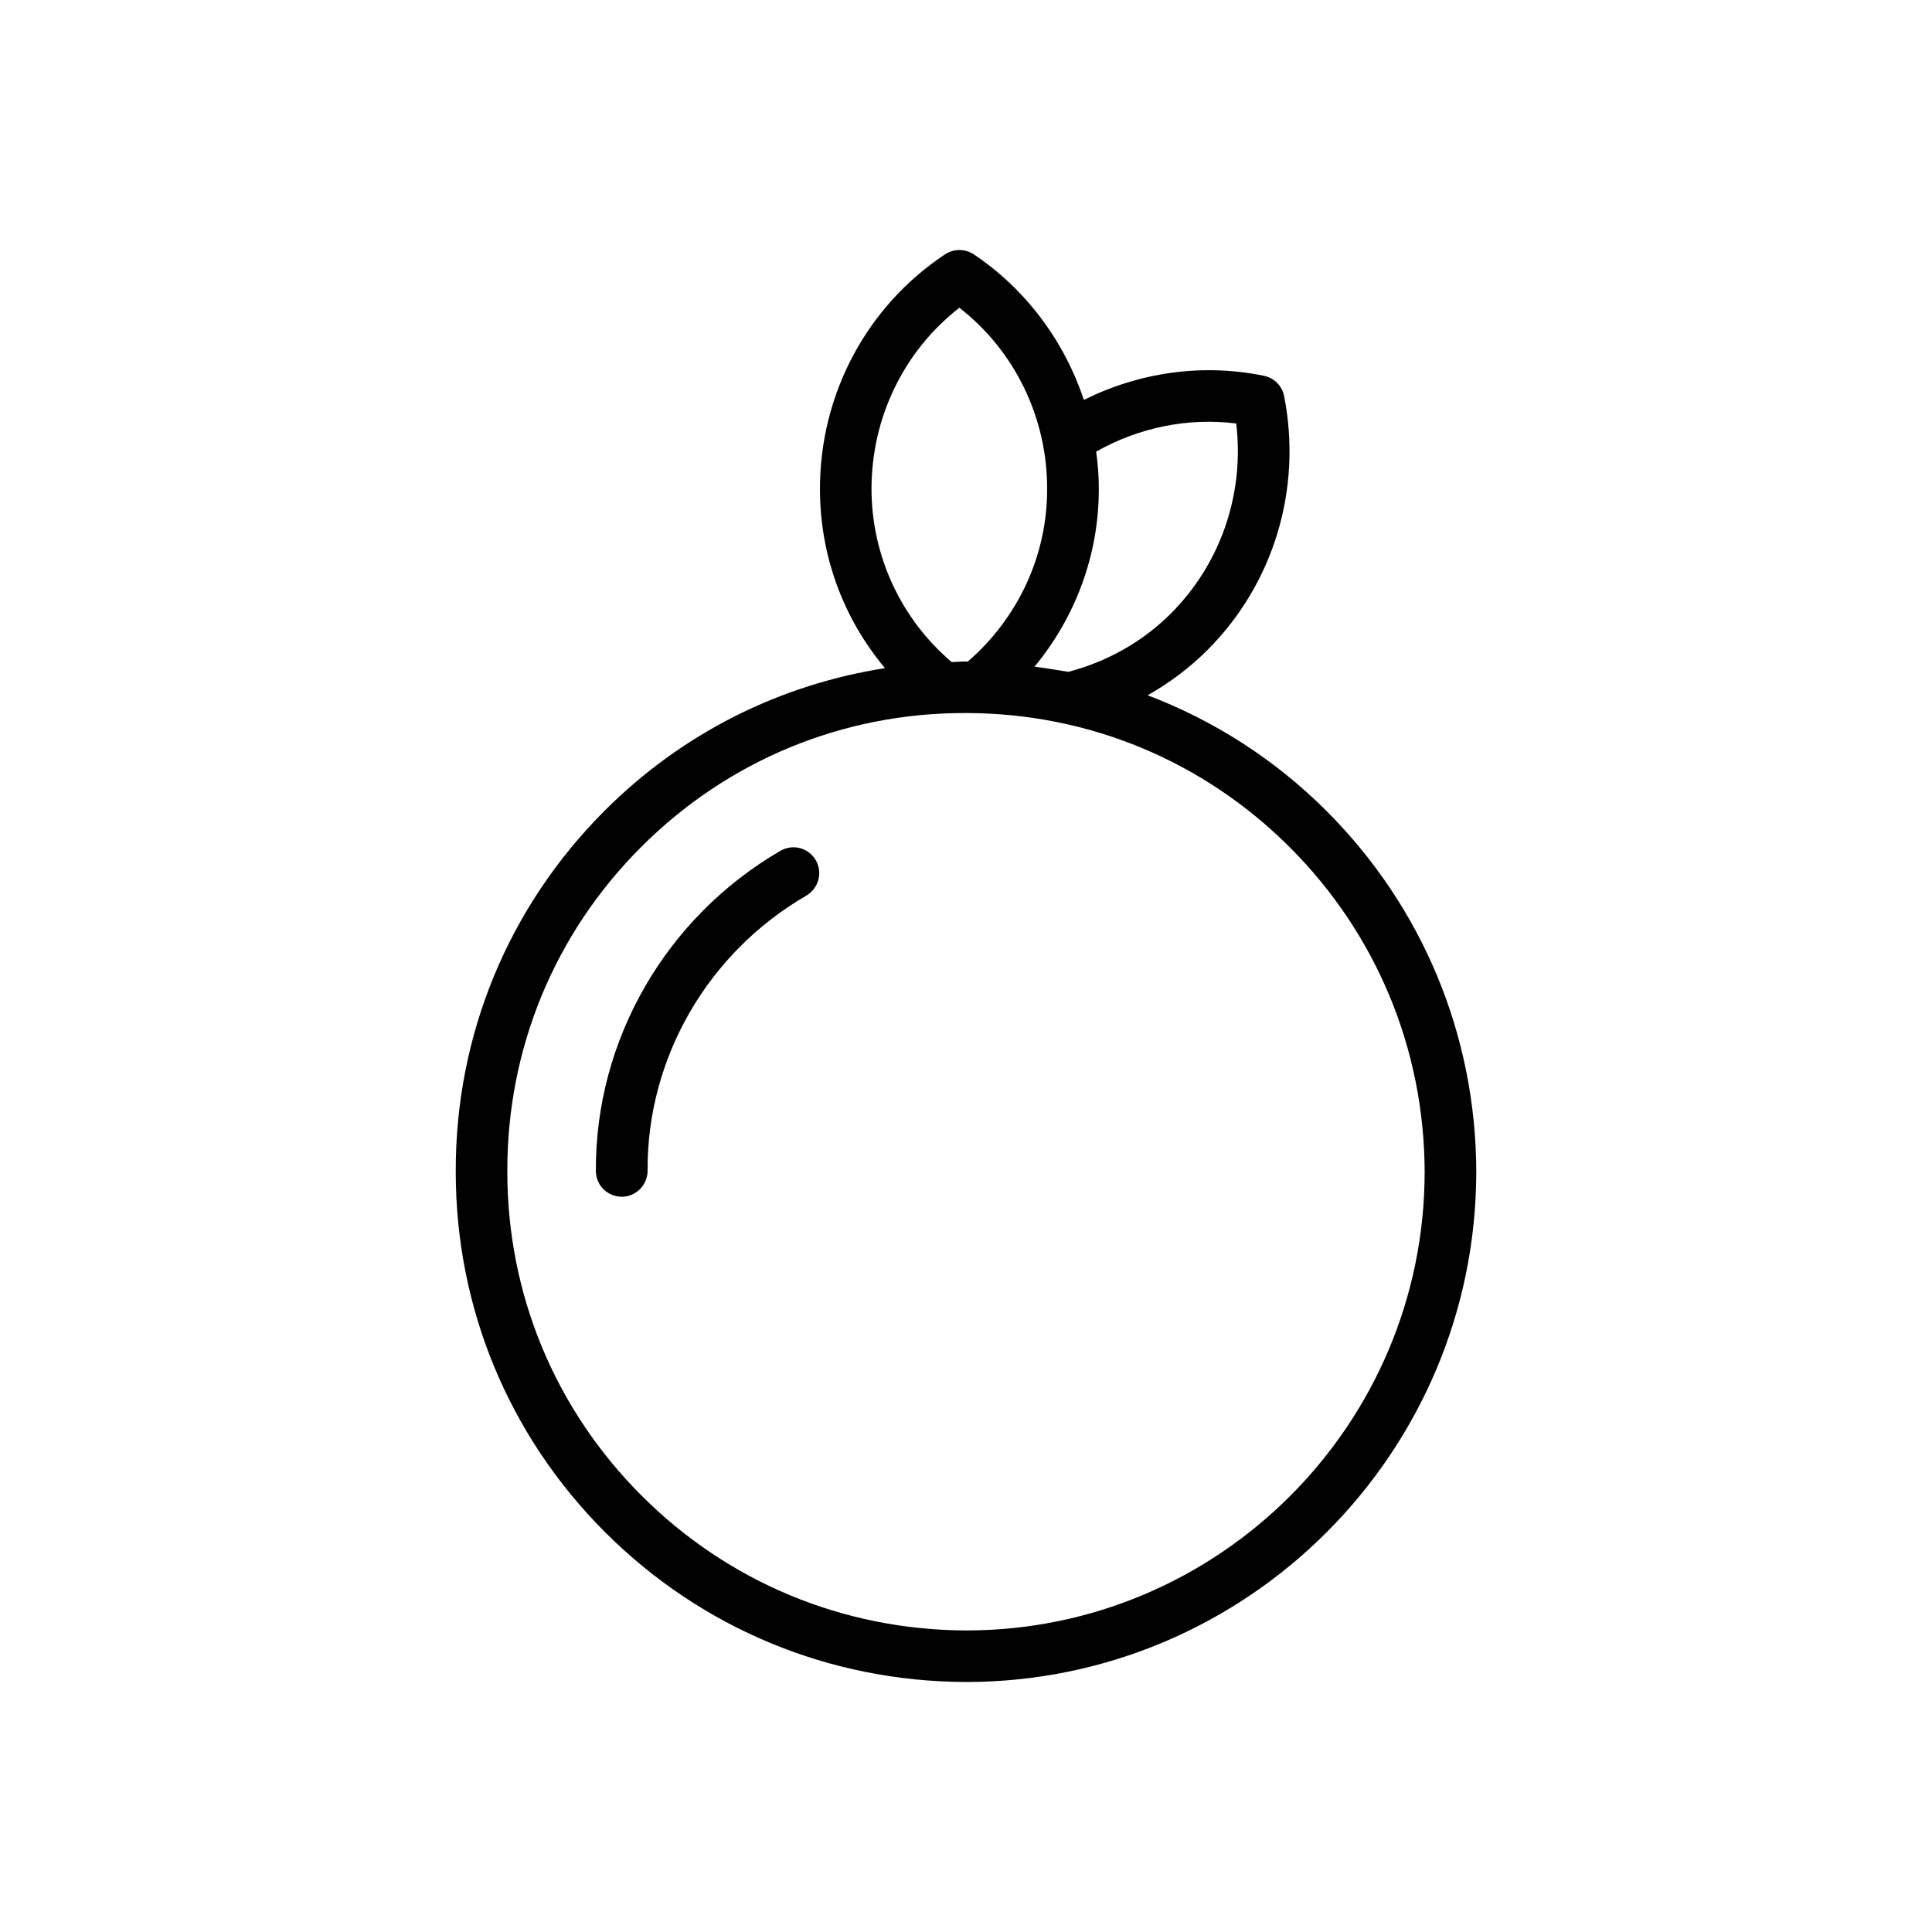 <?xml version="1.0" encoding="UTF-8"?>
<!-- Uploaded to: ICON Repo, www.iconrepo.com, Generator: ICON Repo Mixer Tools -->
<svg width="800px" height="800px" version="1.1" viewBox="144 144 512 512" xmlns="http://www.w3.org/2000/svg">
 <g fill="#010101">
  <path d="m303.91 459.14c-1.223-1.215-1.98-2.949-2-4.793-0.195-34.711 18.52-67.219 48.91-84.875 3.32-1.91 7.465-0.789 9.367 2.481 1.906 3.266 0.762 7.453-2.484 9.383-26.145 15.145-42.301 43.102-42.082 72.941-0.012 3.754-3.055 6.848-6.82 6.879-1.879-0.012-3.644-0.77-4.891-2.016z"/>
  <path d="m535.23 454.5c-0.105-36.172-14.238-70.137-39.734-95.625-13.703-13.703-29.852-23.965-47.43-30.656l0.082 0.031c5.723-3.246 11.062-7.219 15.836-11.98 17.562-17.562 25.16-42.699 20.324-67.305-0.52-2.68-2.641-4.82-5.324-5.371-16.449-3.375-33.125-0.891-47.742 6.383-5.203-15.582-15.336-29.312-29.215-38.598-2.309-1.484-5.25-1.496-7.551 0-20.777 13.785-33.191 37.051-33.176 62.211 0 17.582 6.106 34.188 17.23 47.48-27.973 4.363-53.816 17.289-74.262 37.742-25.566 25.559-39.605 59.566-39.488 95.723-0.016 36.051 14.047 69.984 39.562 95.496 25.488 25.492 59.477 39.609 95.645 39.715 74.559-0.004 135.21-60.668 135.24-135.25zm-100.72-190.82c11.199-6.332 24.168-9.07 37.102-7.453 2.215 18.602-4.086 37.121-17.316 50.355-7.598 7.598-16.977 12.766-27.109 15.453 0.863 0.207-5.164-0.871-9.027-1.375l0.031-0.02c10.816-13.098 17.023-29.594 17.004-47.051 0.031-3.426-0.277-6.82-0.734-10.16 0.027 0.074 0.02 0.172 0.051 0.25zm-59.551 9.934c-0.016-19 8.621-36.637 23.285-48.062 14.672 11.422 23.293 29.109 23.262 48.039 0.02 17.77-7.812 34.316-21.059 45.746-0.188-0.023-0.281-0.031-0.43-0.031-1.301-0.02-2.559 0.125-3.859 0.156 0 0 0.023 0.023 0.055-0.004-13.43-11.41-21.227-28.133-21.254-45.844zm25.066 302.47c-32.547-0.102-63.07-12.801-86-35.73-22.965-22.957-35.586-53.414-35.578-85.855-0.105-32.527 12.488-63.066 35.469-86.039 23.004-23.004 53.551-35.598 86.07-35.5 32.422 0.023 62.871 12.641 85.836 35.594 22.934 22.93 35.625 53.469 35.727 85.953-0.004 67.051-54.531 121.59-121.52 121.58z"/>
 </g>
</svg>
